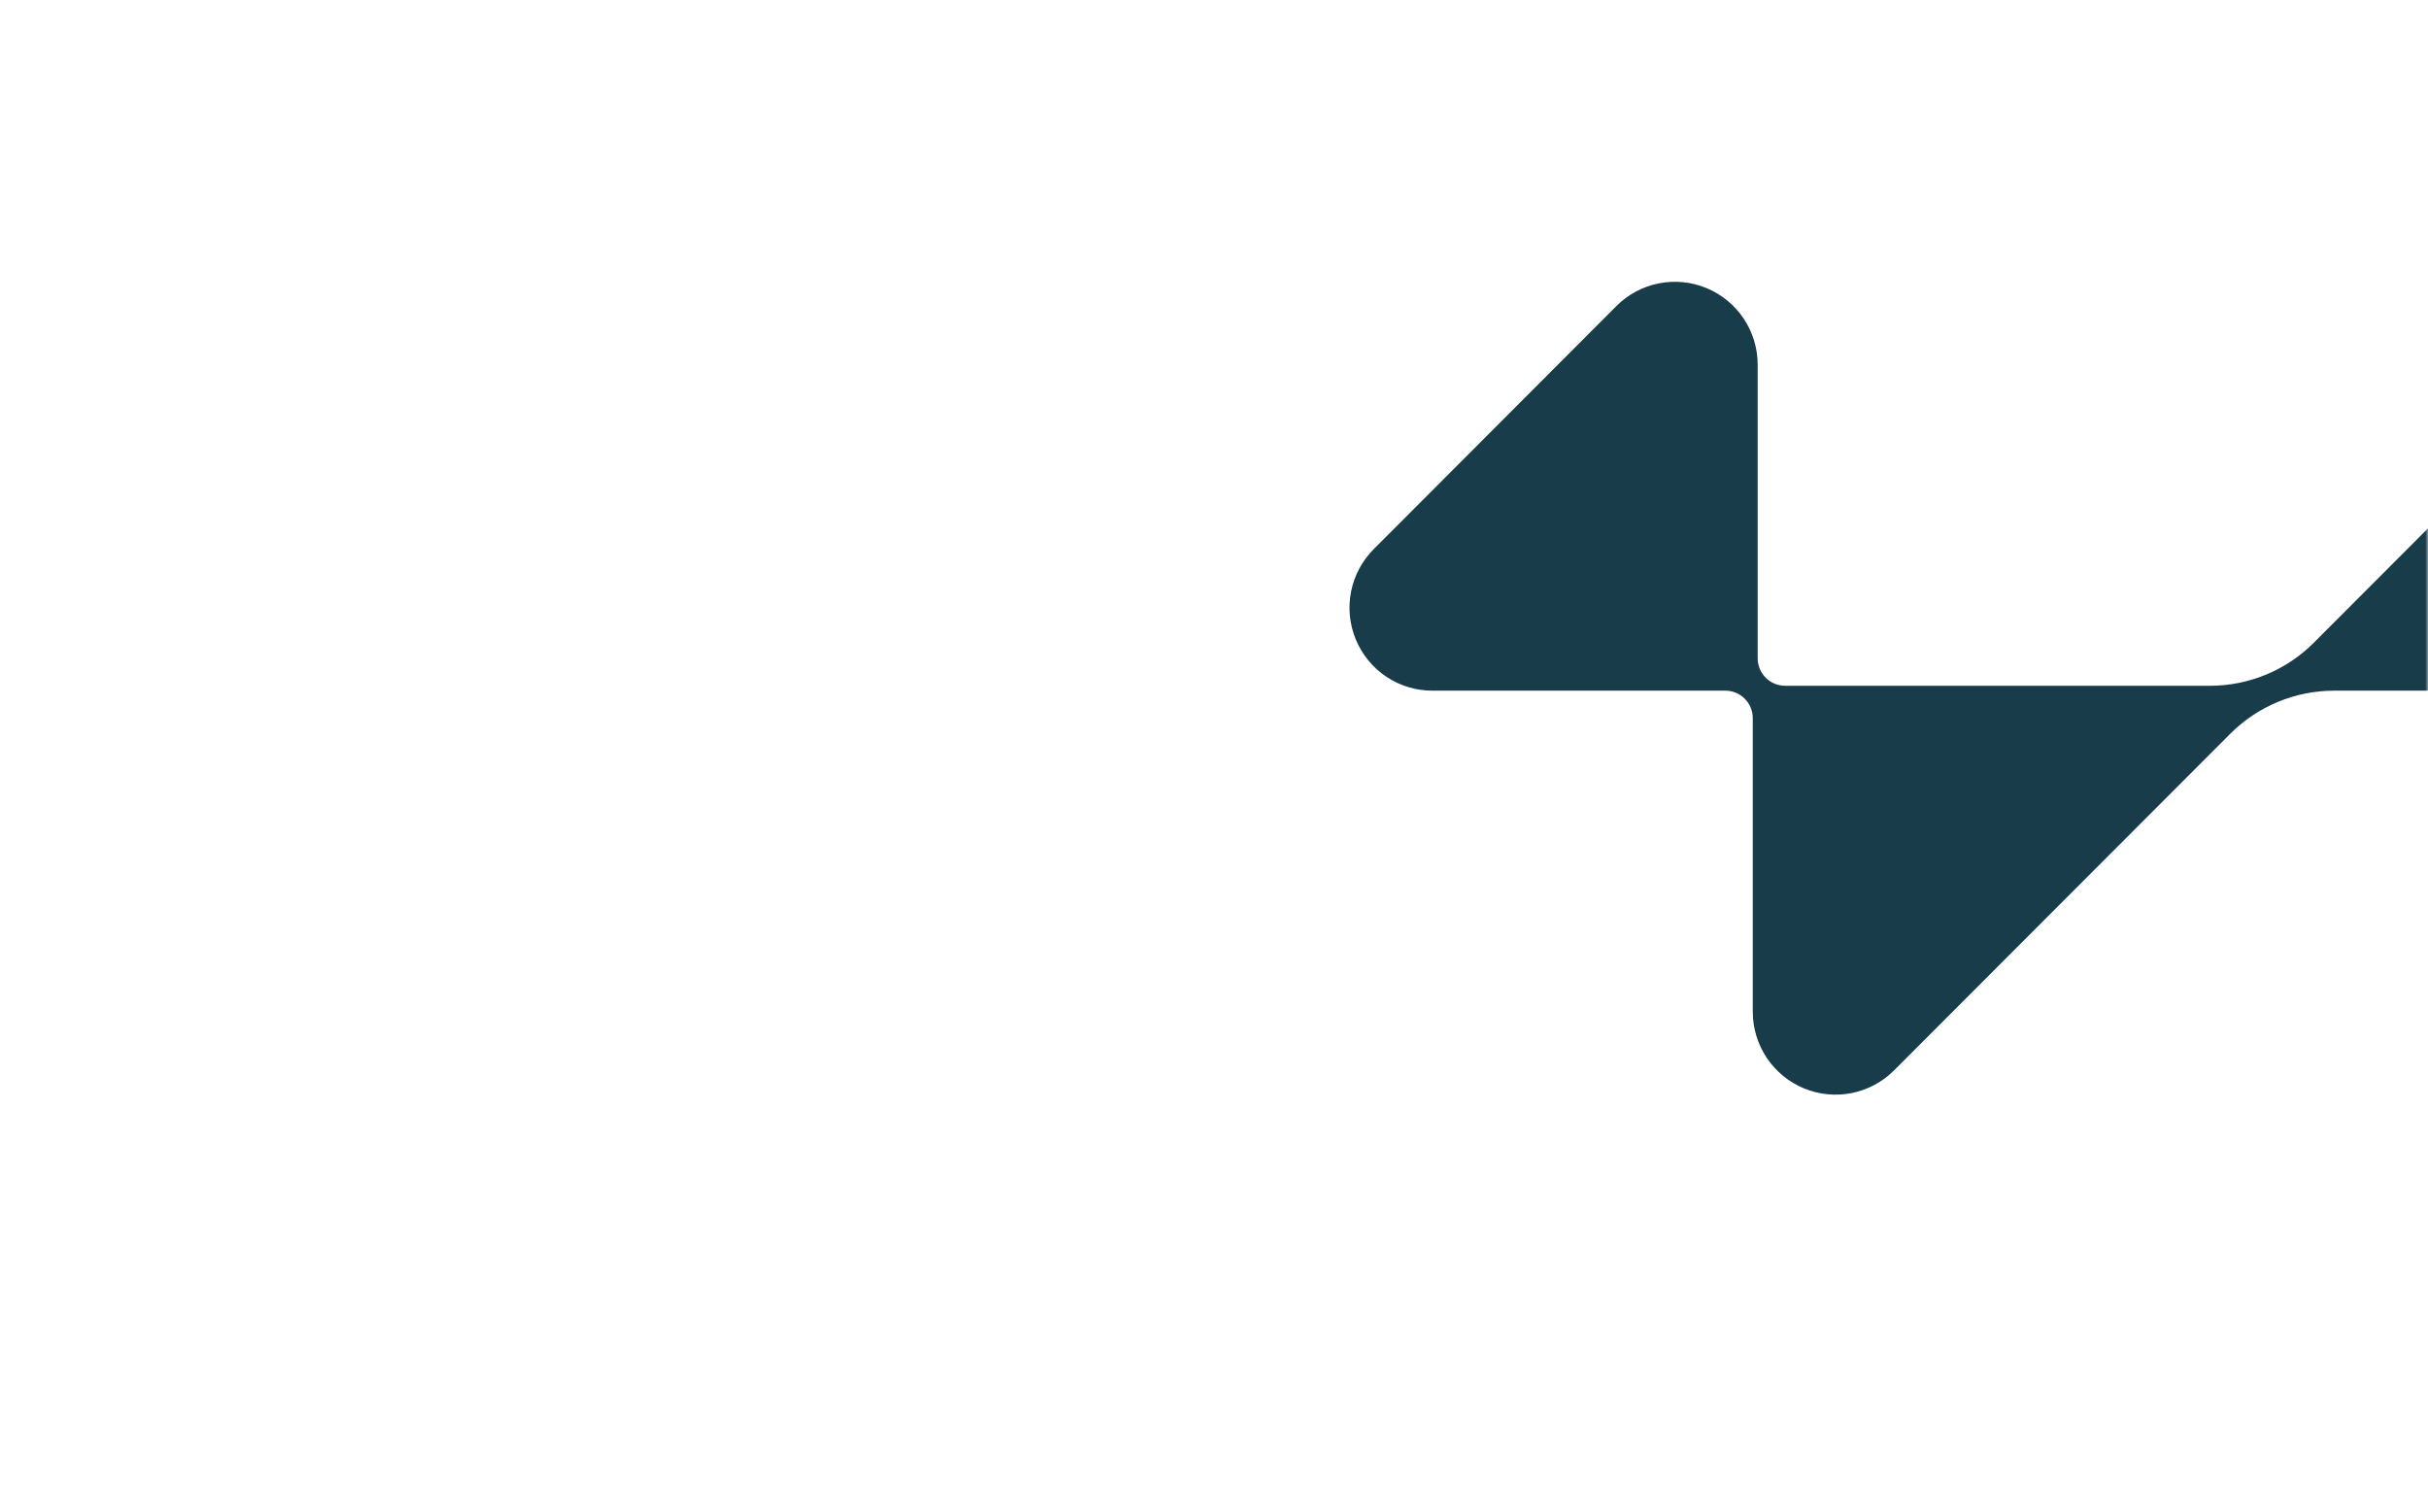 <?xml version="1.0" encoding="UTF-8"?>
<svg xmlns="http://www.w3.org/2000/svg" width="448" height="279" viewBox="0 0 448 279" fill="none">
  <mask id="mask0_1_2690" style="mask-type:alpha" maskUnits="userSpaceOnUse" x="0" y="0" width="448" height="279">
    <path d="M0 25.6C0 16.639 0 12.159 1.744 8.736C3.278 5.726 5.726 3.278 8.736 1.744C12.159 0 16.639 0 25.6 0H422.4C431.361 0 435.841 0 439.264 1.744C442.274 3.278 444.722 5.726 446.256 8.736C448 12.159 448 16.639 448 25.6V253.4C448 262.361 448 266.841 446.256 270.264C444.722 273.274 442.274 275.722 439.264 277.256C435.841 279 431.361 279 422.4 279H25.6C16.639 279 12.159 279 8.736 277.256C5.726 275.722 3.278 273.274 1.744 270.264C0 266.841 0 262.361 0 253.4V25.6Z" fill="#E1FA5A"></path>
  </mask>
  <g mask="url(#mask0_1_2690)">
    <path d="M515 67.3V112.137C515.004 116.19 513.402 120.079 510.546 122.951C507.69 125.822 503.814 127.441 499.767 127.452H430.641C423.467 127.463 416.589 130.323 411.515 135.403L349.492 197.512C347.357 199.654 344.636 201.113 341.672 201.705C338.709 202.296 335.637 201.995 332.846 200.837C330.054 199.68 327.667 197.719 325.988 195.202C324.309 192.686 323.413 189.727 323.412 186.7V132.516C323.412 131.173 322.88 129.885 321.932 128.935C320.984 127.985 319.698 127.452 318.358 127.452H264.272C261.251 127.451 258.297 126.553 255.785 124.871C253.273 123.189 251.316 120.798 250.161 118.001C249.005 115.204 248.704 112.127 249.295 109.158C249.886 106.19 251.342 103.464 253.48 101.324L298.248 56.474C300.385 54.337 303.106 52.881 306.068 52.292C309.03 51.704 312.1 52.008 314.89 53.167C317.679 54.325 320.064 56.286 321.741 58.802C323.418 61.318 324.314 64.275 324.314 67.3V121.471C324.314 122.817 324.848 124.109 325.799 125.061C326.749 126.013 328.038 126.548 329.382 126.548H407.826C415.002 126.533 421.88 123.669 426.952 118.583L488.948 56.474C491.085 54.341 493.805 52.89 496.765 52.304C499.725 51.718 502.791 52.023 505.578 53.181C508.365 54.339 510.747 56.298 512.424 58.811C514.101 61.324 514.997 64.278 515 67.3Z" fill="#193C4B"></path>
  </g>
</svg>
